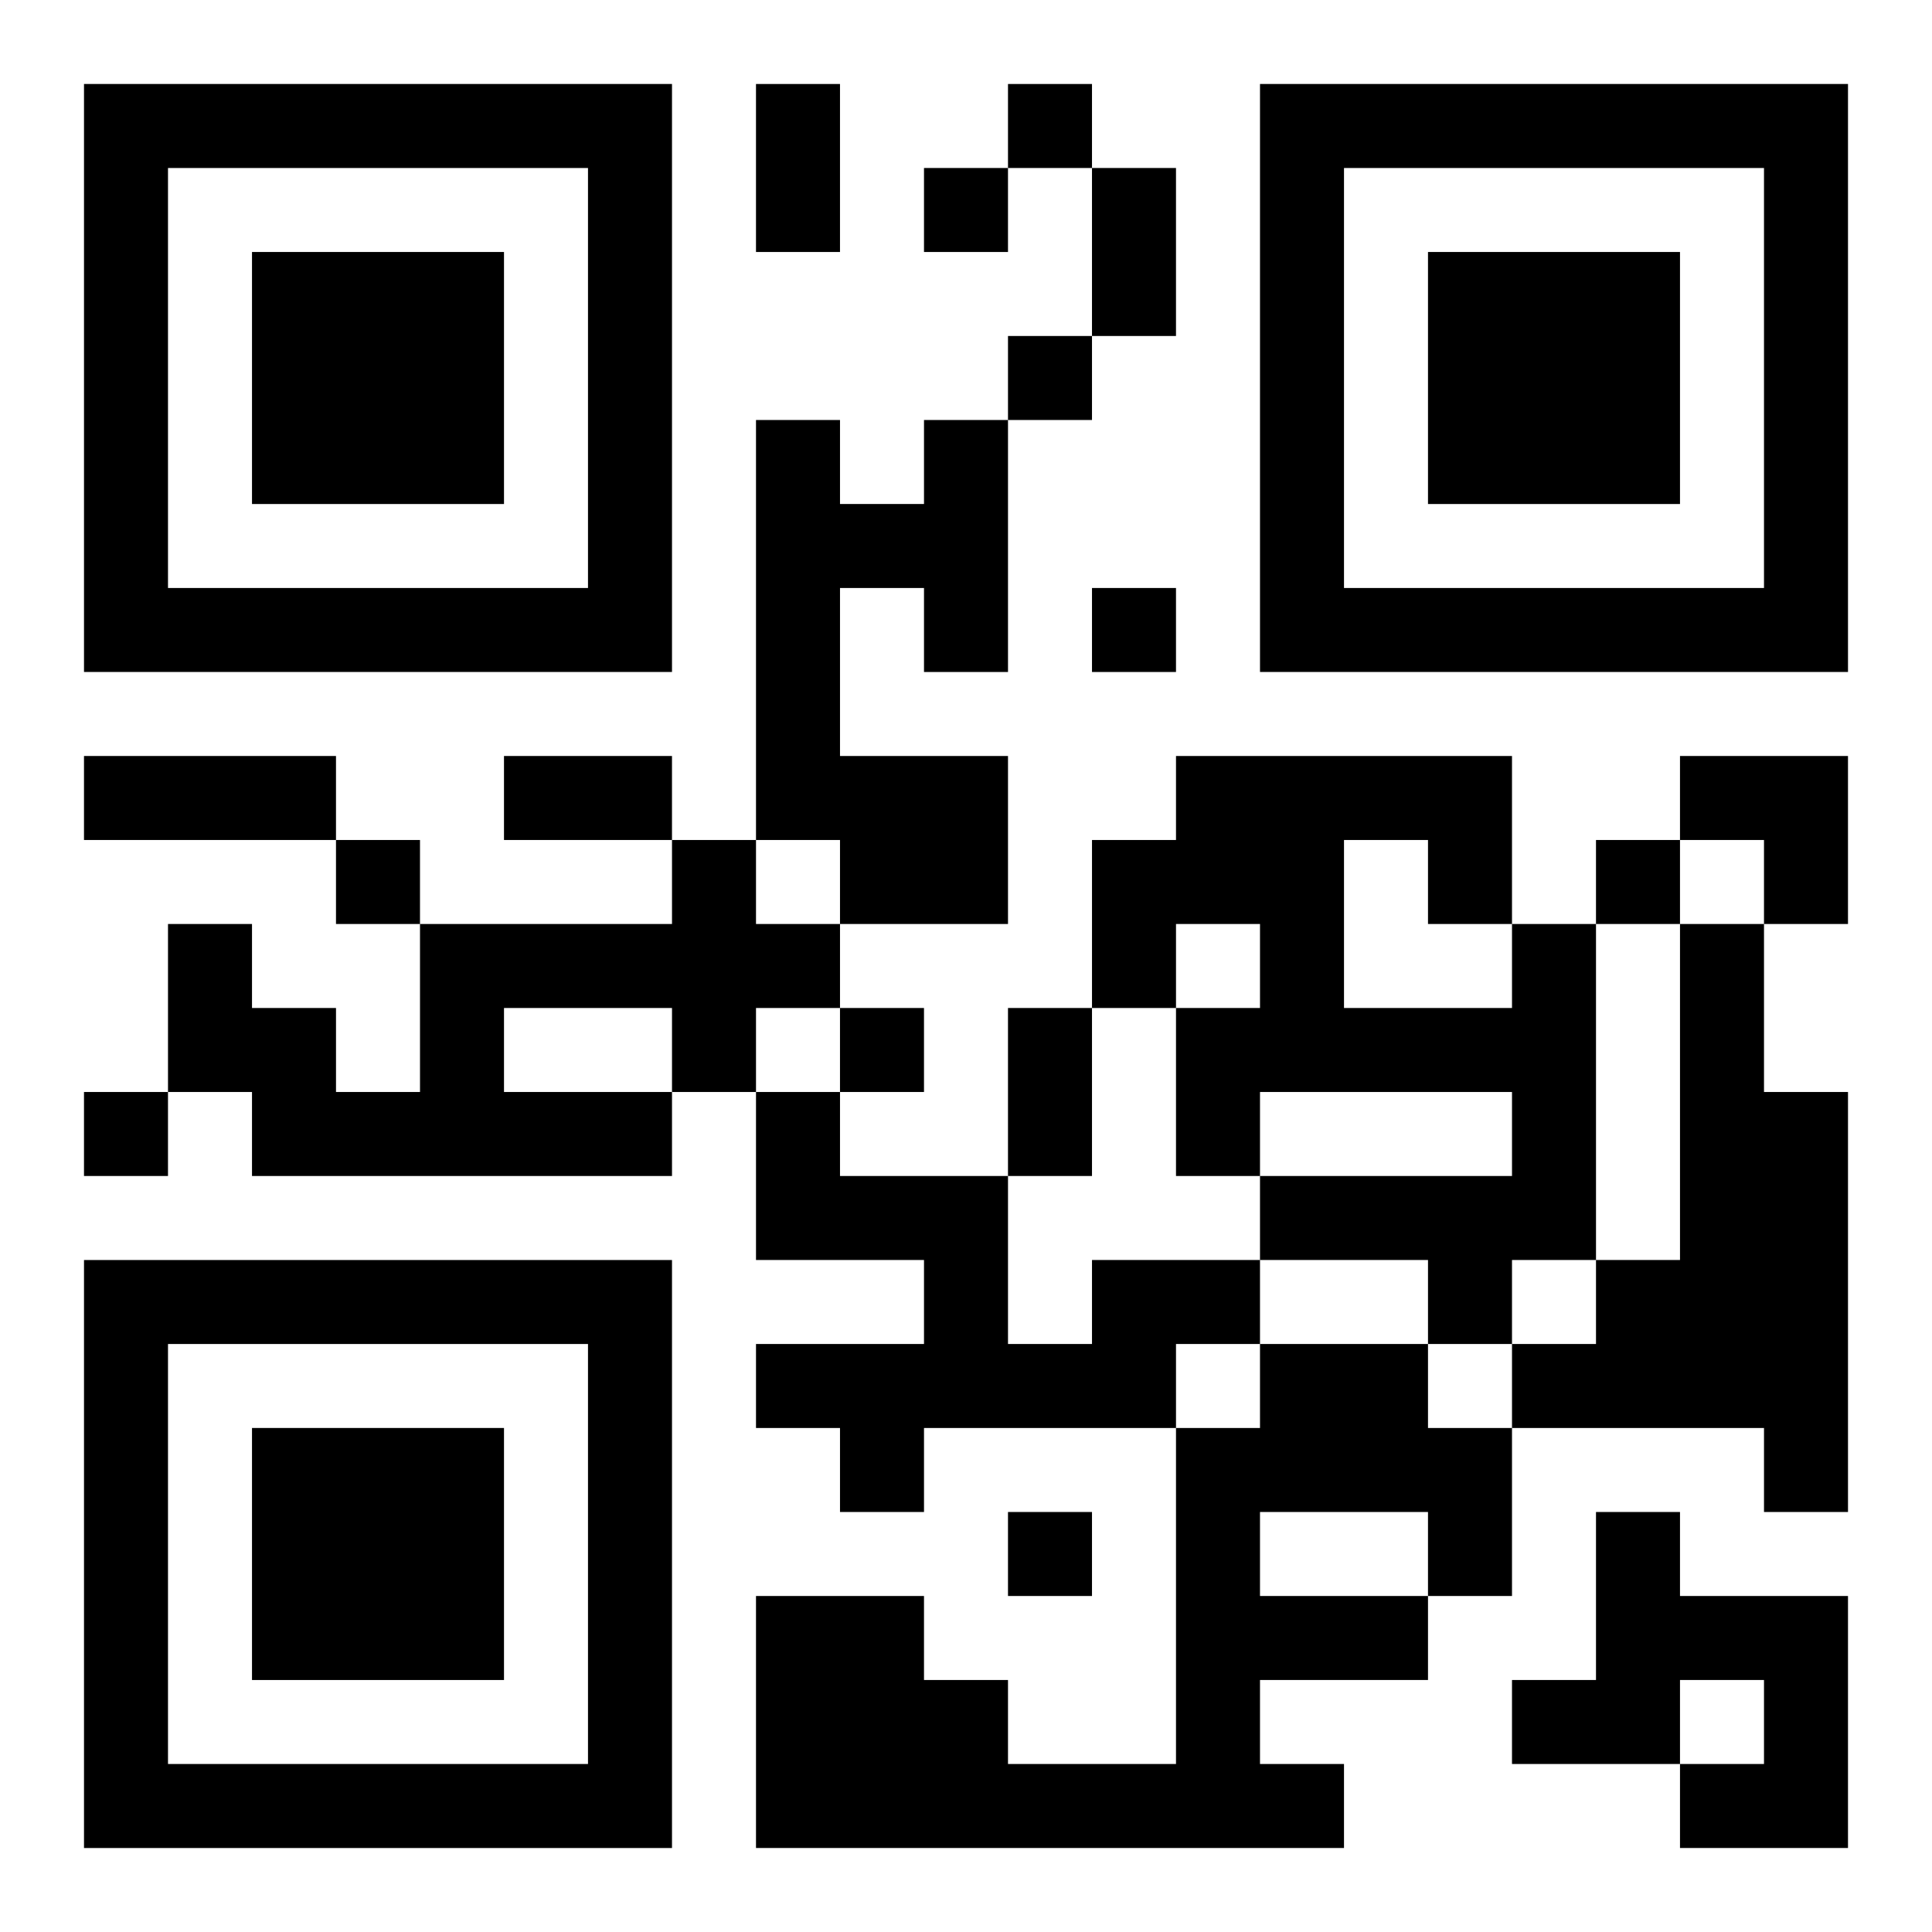 <?xml version="1.0" encoding="UTF-8"?>
<svg width="250" height="250" baseProfile="full" version="1.1" viewBox="-1 -1 23 23" xmlns="http://www.w3.org/2000/svg" xmlns:xlink="http://www.w3.org/1999/xlink"><symbol id="a"><path d="m0 7v7h7v-7h-7zm1 1h5v5h-5v-5zm1 1v3h3v-3h-3z"/></symbol><use y="-7" xlink:href="#a"/><use y="7" xlink:href="#a"/><use x="14" y="-7" xlink:href="#a"/><path d="m10 4h1v3h-1v-1h-1v2h2v2h-2v-1h-1v-5h1v1h1v-1m-3 5h1v1h1v1h-1v1h-1v1h-5v-1h-1v-2h1v1h1v1h1v-2h3v-1m-2 2v1h2v-1h-2m12-1h1v4h-1v1h-1v-1h-2v-1h3v-1h-3v1h-1v-2h1v-1h-1v1h-1v-2h1v-1h4v2m-2-1v2h2v-1h-1v-1h-1m4 1h1v2h1v5h-1v-1h-3v-1h1v-1h1v-4m-7 4h2v1h-1v1h-3v1h-1v-1h-1v-1h2v-1h-2v-2h1v1h2v2h1v-1m2 1h2v1h1v2h-1v1h-2v1h1v1h-7v-3h2v1h1v1h2v-4h1v-1m0 2v1h2v-1h-2m4 0h1v1h2v3h-2v-1h1v-1h-1v1h-2v-1h1v-2m-7-17v1h1v-1h-1m-1 1v1h1v-1h-1m1 2v1h1v-1h-1m1 3v1h1v-1h-1m-9 3v1h1v-1h-1m15 0v1h1v-1h-1m-9 2v1h1v-1h-1m-9 1v1h1v-1h-1m11 5v1h1v-1h-1m-3-17h1v2h-1v-2m4 1h1v2h-1v-2m-12 7h3v1h-3v-1m5 0h2v1h-2v-1m6 3h1v2h-1v-2m8-3h2v2h-1v-1h-1z"/></svg>
